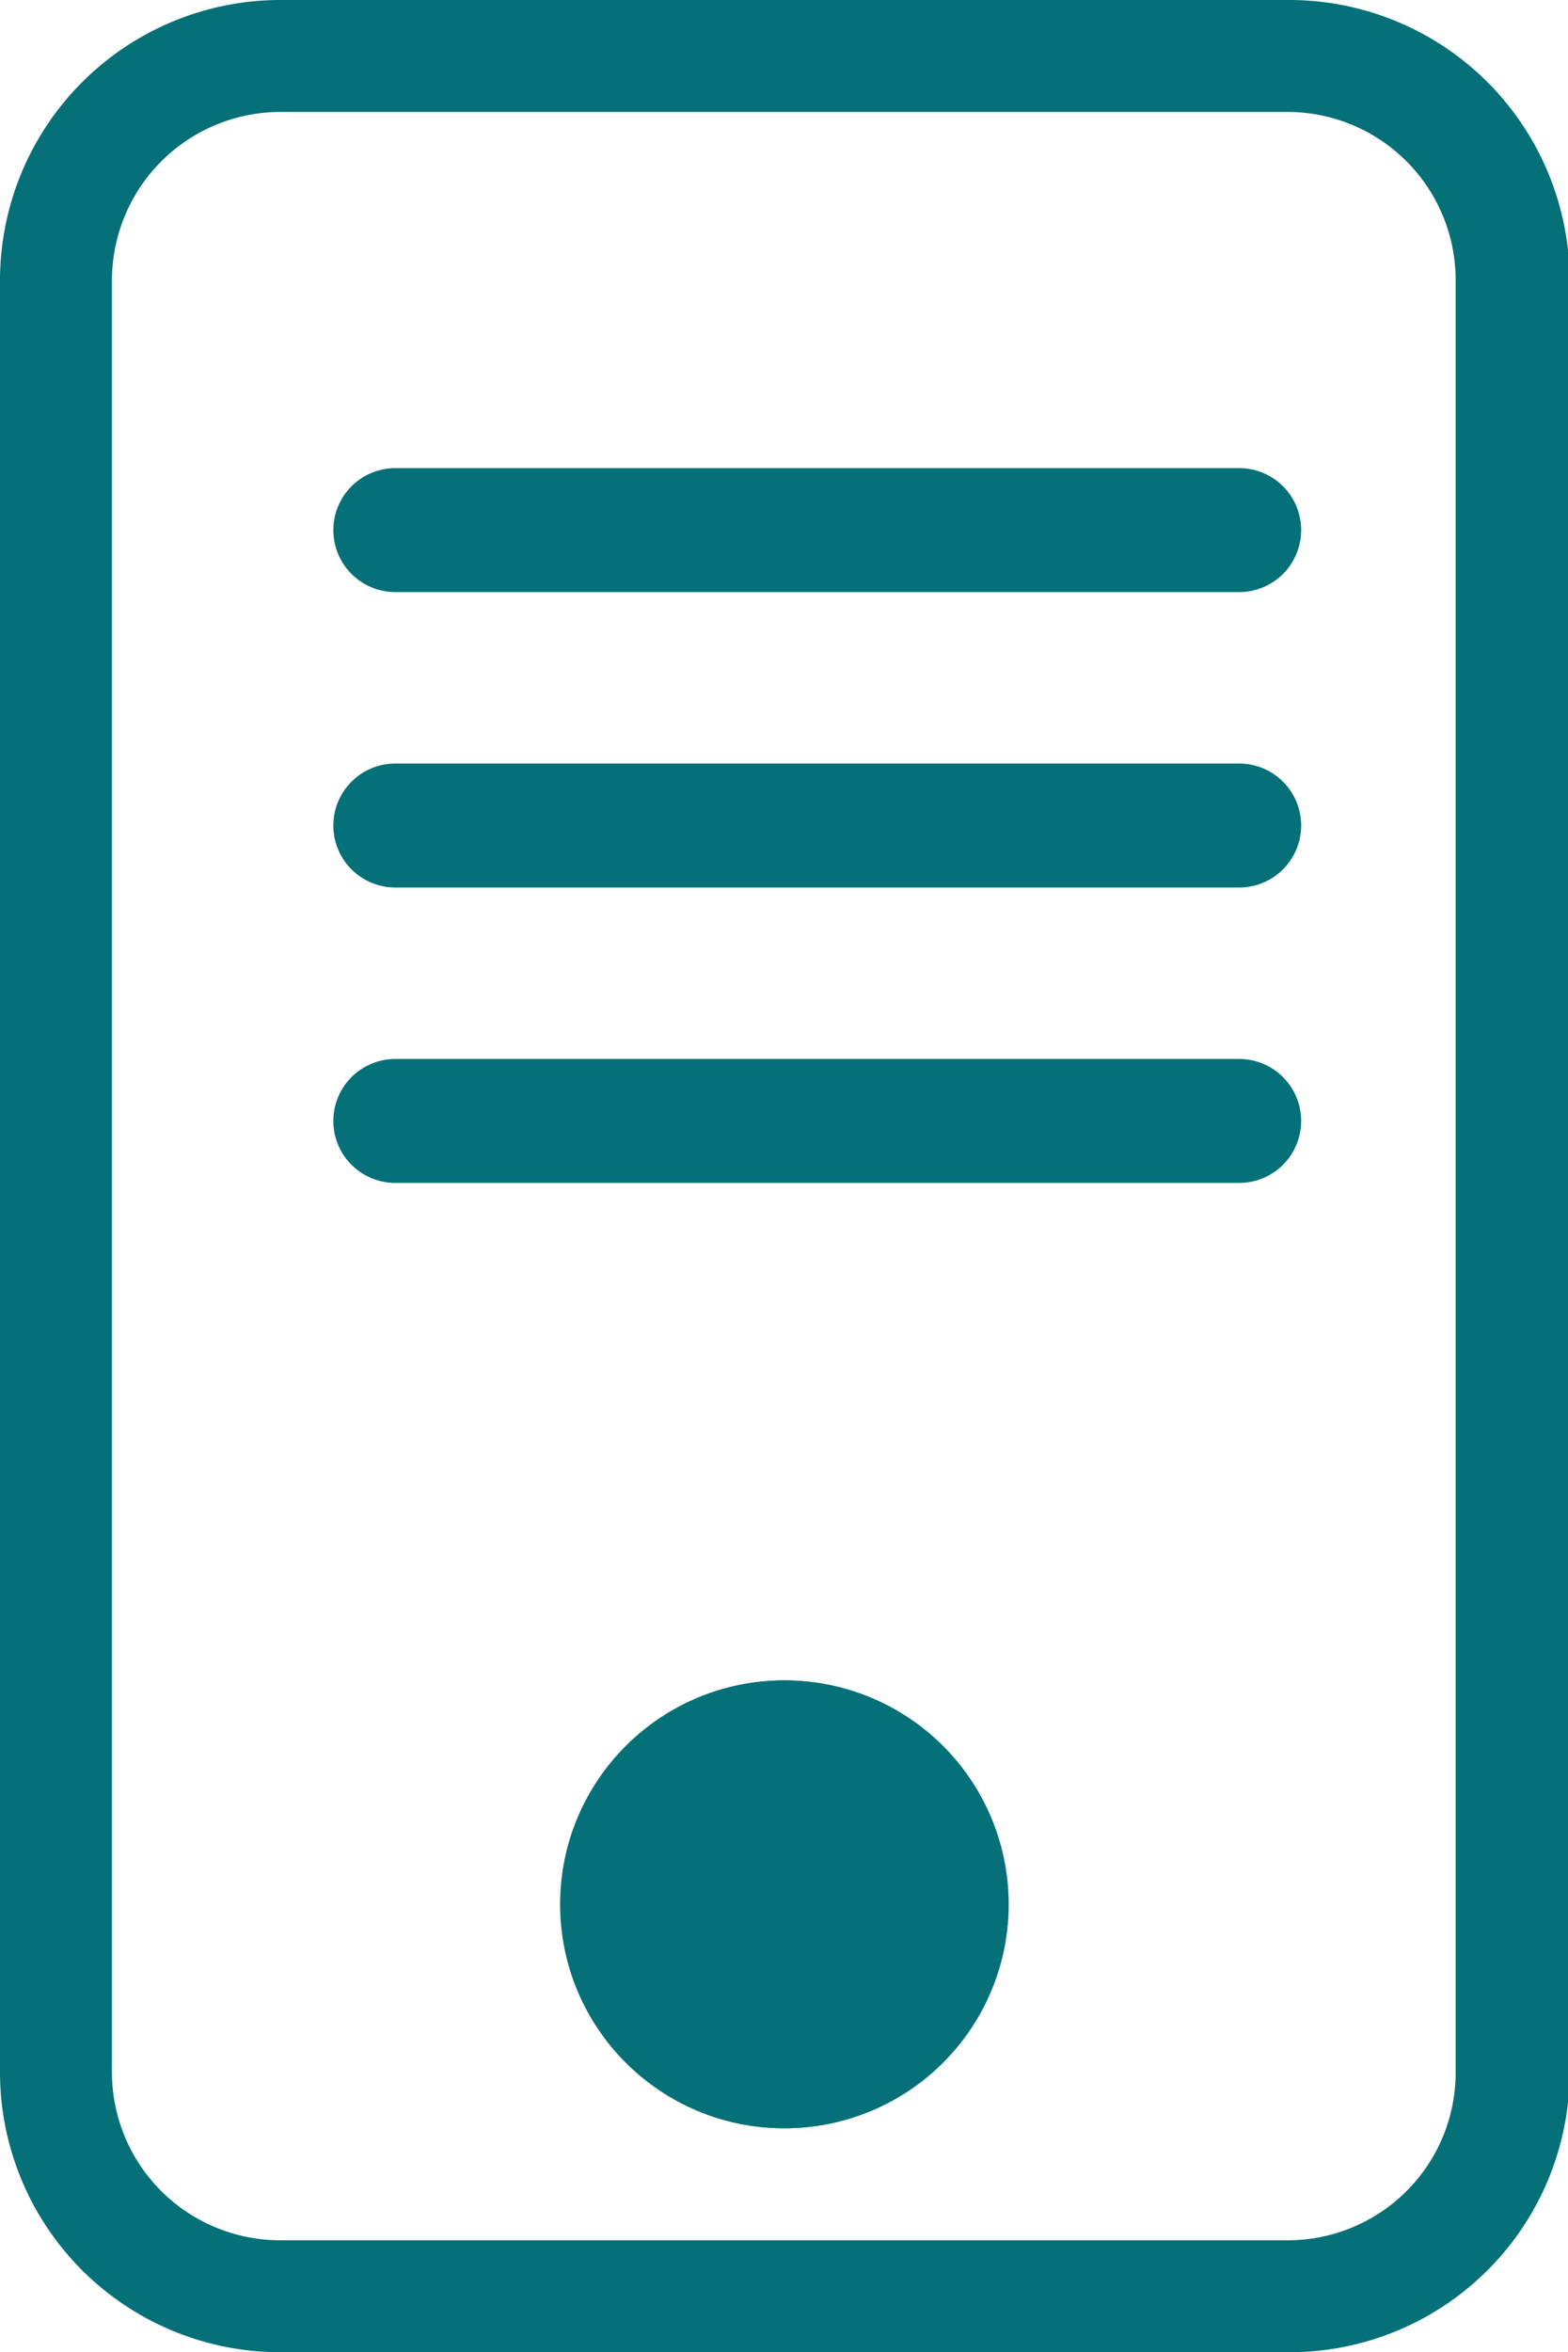 <svg xmlns="http://www.w3.org/2000/svg" viewBox="0 0 37.96 56.93"><defs><style>.cls-1{fill:#057078}</style></defs><g id="Layer_2" data-name="Layer 2"><g id="Layer_1-2" data-name="Layer 1"><path class="cls-1" d="M31.18 56.93H6.78A6.78 6.78 0 0 1 0 50.16V6.78A6.79 6.79 0 0 1 6.78 0h24.4A6.79 6.79 0 0 1 38 6.78v43.38a6.78 6.78 0 0 1-6.82 6.77ZM6.78 2.71a4.08 4.08 0 0 0-4.07 4.07v43.38a4.07 4.07 0 0 0 4.07 4.06h24.4a4.06 4.06 0 0 0 4.06-4.06V6.78a4.07 4.07 0 0 0-4.06-4.07Z"/><circle id="a" class="cls-1" cx="18.98" cy="46.09" r="5.42"/><path class="cls-1" d="M19 51.51a5.42 5.42 0 1 1 5.42-5.42A5.42 5.42 0 0 1 19 51.51Zm0-8.13a2.71 2.71 0 1 0 2.71 2.71A2.71 2.71 0 0 0 19 43.38ZM9.57 12.83h20.46M30 14.33H9.57a1.5 1.5 0 0 1 0-3H30a1.5 1.5 0 0 1 0 3ZM9.57 19.98h20.46M30 21.48H9.57a1.5 1.5 0 0 1 0-3H30a1.5 1.5 0 0 1 0 3ZM9.57 27.13h20.46M30 28.63H9.57a1.5 1.5 0 0 1 0-3H30a1.5 1.5 0 0 1 0 3Z"/></g></g></svg>